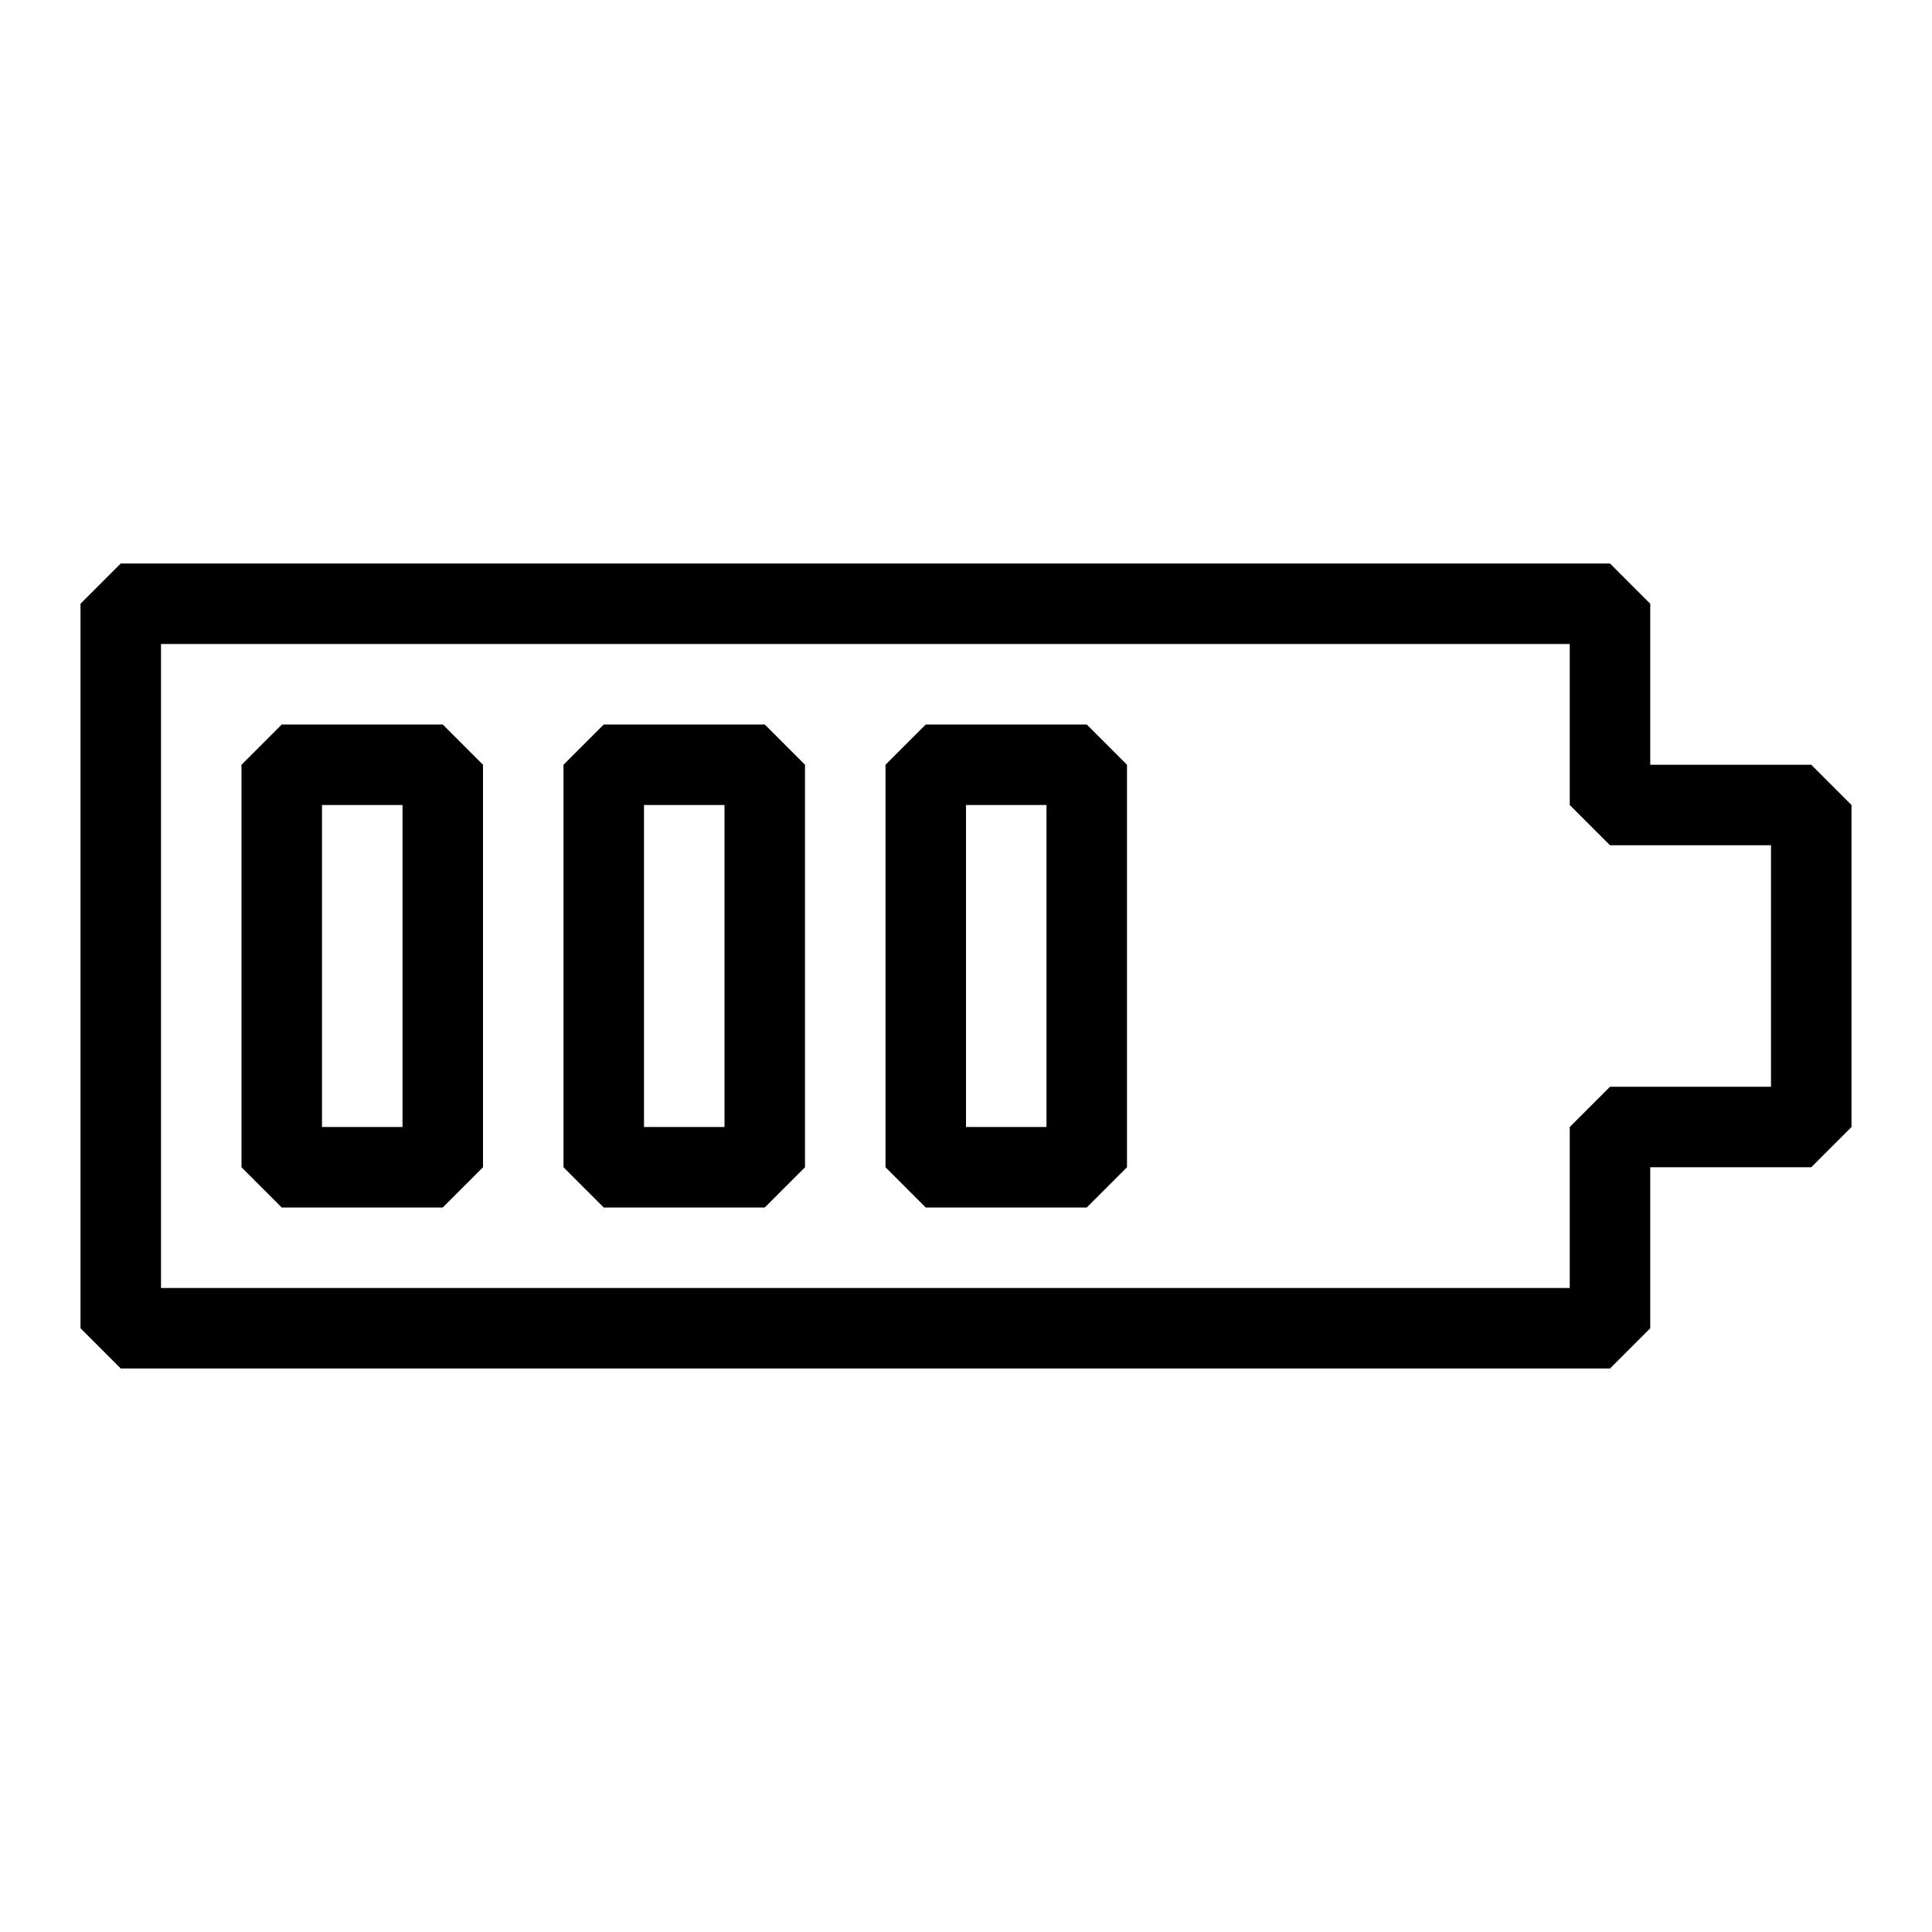 <svg id="pictogram" xmlns="http://www.w3.org/2000/svg" viewBox="0 0 48 48"><title>ABB_picto_48x48</title><path d="M41,19V15l-1-1H3L2,15V33l1,1H40l1-1V29h4l1-1V20l-1-1Zm3,8H40l-1,1v4H4V16H39v4l1,1h4Z"/><path d="M7,18,6,19V29l1,1h4l1-1V19l-1-1Zm3,10H8V20h2Z"/><path d="M15,18l-1,1V29l1,1h4l1-1V19l-1-1Zm3,10H16V20h2Z"/><path d="M23,18l-1,1V29l1,1h4l1-1V19l-1-1Zm3,10H24V20h2Z"/></svg>
